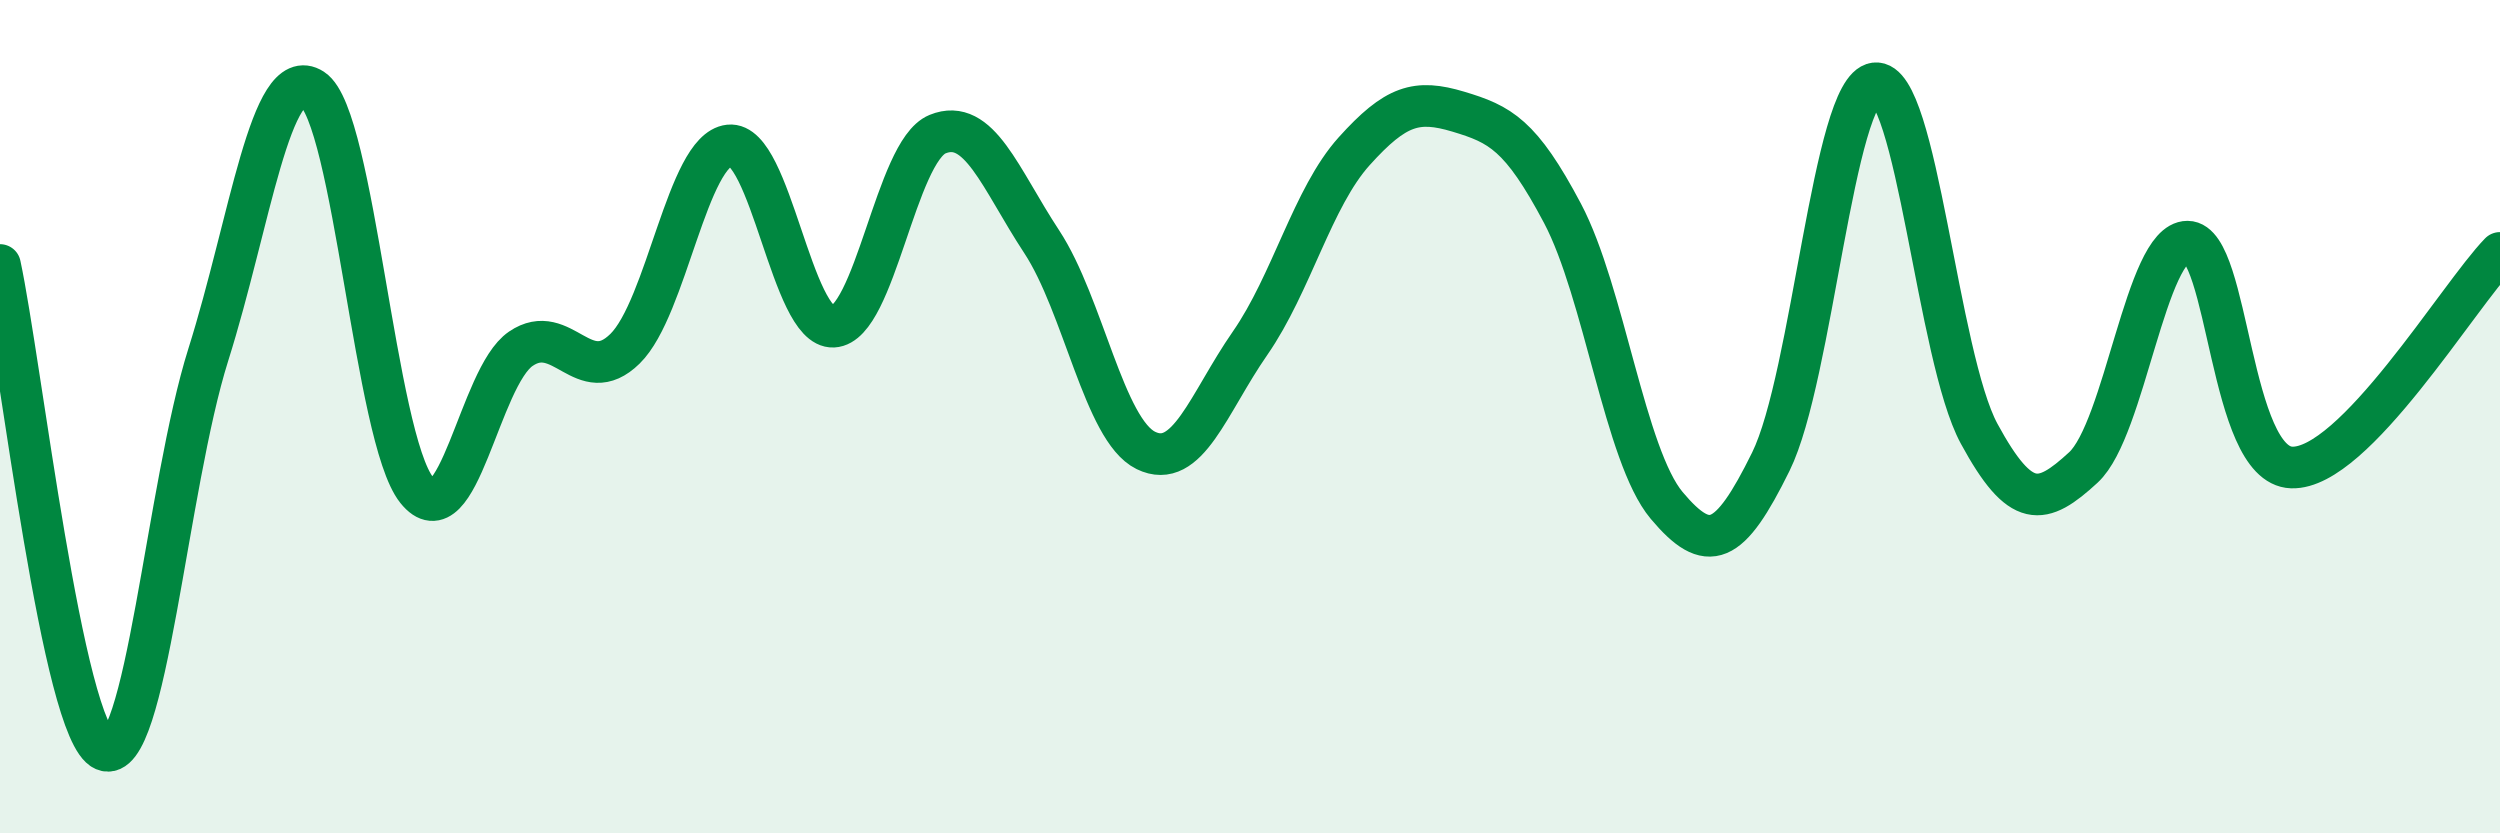 
    <svg width="60" height="20" viewBox="0 0 60 20" xmlns="http://www.w3.org/2000/svg">
      <path
        d="M 0,6.36 C 0.5,8.69 1.5,17.57 2.5,18 C 3.5,18.43 4,11.68 5,8.51 C 6,5.34 6.5,1.49 7.5,2.14 C 8.5,2.79 9,10.51 10,11.76 C 11,13.01 11.5,9.05 12.5,8.37 C 13.5,7.69 14,9.35 15,8.37 C 16,7.39 16.5,3.6 17.5,3.49 C 18.5,3.38 19,7.89 20,7.84 C 21,7.79 21.5,3.63 22.5,3.22 C 23.5,2.81 24,4.28 25,5.8 C 26,7.32 26.5,10.32 27.5,10.81 C 28.5,11.3 29,9.68 30,8.24 C 31,6.8 31.5,4.74 32.5,3.63 C 33.5,2.52 34,2.38 35,2.68 C 36,2.98 36.5,3.23 37.5,5.12 C 38.5,7.01 39,10.94 40,12.13 C 41,13.32 41.5,13.11 42.5,11.08 C 43.5,9.05 44,2.13 45,2 C 46,1.87 46.5,8.57 47.5,10.41 C 48.5,12.25 49,12.14 50,11.22 C 51,10.3 51.5,5.8 52.5,5.8 C 53.5,5.8 53.5,11.17 55,11.22 C 56.5,11.27 59,7.1 60,6.07L60 20L0 20Z"
        fill="#008740"
        opacity="0.1"
        stroke-linecap="round"
        stroke-linejoin="round"
      />
      <path
        d="M 0,6.36 C 0.5,8.69 1.5,17.57 2.5,18 C 3.5,18.43 4,11.68 5,8.51 C 6,5.34 6.5,1.49 7.5,2.14 C 8.5,2.79 9,10.51 10,11.76 C 11,13.01 11.5,9.05 12.5,8.37 C 13.5,7.69 14,9.35 15,8.37 C 16,7.39 16.5,3.6 17.5,3.49 C 18.5,3.38 19,7.89 20,7.84 C 21,7.79 21.5,3.63 22.5,3.22 C 23.5,2.81 24,4.28 25,5.8 C 26,7.32 26.5,10.32 27.5,10.81 C 28.5,11.3 29,9.68 30,8.24 C 31,6.8 31.5,4.74 32.5,3.63 C 33.5,2.52 34,2.38 35,2.68 C 36,2.98 36.5,3.23 37.5,5.12 C 38.5,7.01 39,10.94 40,12.13 C 41,13.32 41.5,13.11 42.5,11.08 C 43.5,9.05 44,2.13 45,2 C 46,1.87 46.5,8.57 47.5,10.41 C 48.5,12.25 49,12.14 50,11.22 C 51,10.3 51.5,5.8 52.5,5.8 C 53.5,5.8 53.5,11.17 55,11.22 C 56.5,11.27 59,7.1 60,6.07"
        stroke="#008740"
        stroke-width="1"
        fill="none"
        stroke-linecap="round"
        stroke-linejoin="round"
      />
    </svg>
  